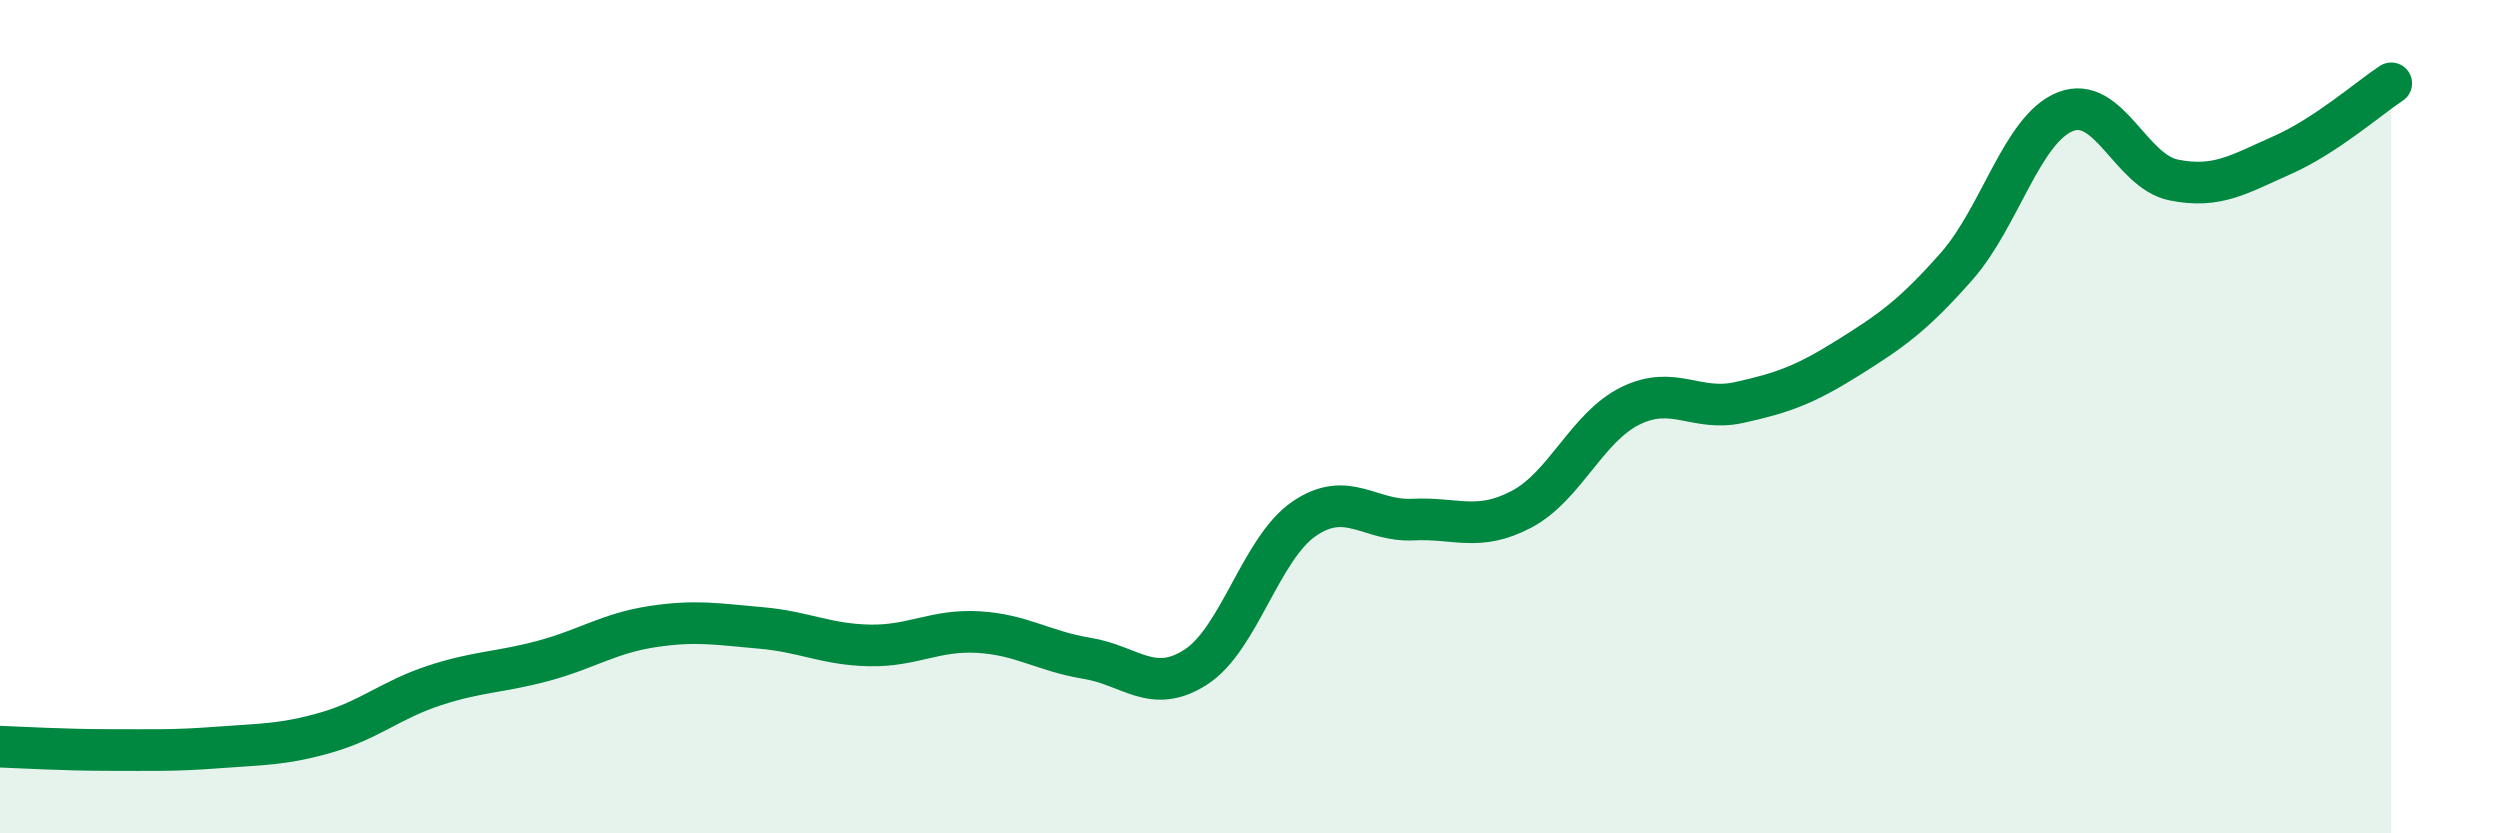 
    <svg width="60" height="20" viewBox="0 0 60 20" xmlns="http://www.w3.org/2000/svg">
      <path
        d="M 0,17.92 C 0.52,17.94 1.57,18 2.61,18 C 3.65,18 4.18,18.02 5.22,17.94 C 6.26,17.86 6.79,17.88 7.83,17.58 C 8.87,17.28 9.39,16.79 10.43,16.45 C 11.47,16.11 12,16.14 13.04,15.86 C 14.08,15.58 14.61,15.2 15.65,15.04 C 16.69,14.88 17.22,14.98 18.26,15.07 C 19.3,15.16 19.83,15.47 20.87,15.49 C 21.91,15.51 22.44,15.11 23.48,15.17 C 24.52,15.23 25.05,15.63 26.09,15.8 C 27.13,15.97 27.66,16.68 28.7,16.01 C 29.74,15.34 30.26,13.16 31.3,12.45 C 32.34,11.74 32.87,12.52 33.91,12.47 C 34.95,12.42 35.48,12.77 36.52,12.22 C 37.56,11.67 38.09,10.25 39.13,9.74 C 40.17,9.23 40.7,9.89 41.74,9.66 C 42.78,9.43 43.31,9.24 44.35,8.59 C 45.39,7.94 45.92,7.57 46.96,6.39 C 48,5.21 48.53,3.09 49.57,2.68 C 50.61,2.27 51.13,4.11 52.17,4.32 C 53.21,4.53 53.74,4.18 54.78,3.72 C 55.82,3.26 56.87,2.34 57.39,2L57.39 20L0 20Z"
        fill="#008740"
        opacity="0.1"
        stroke-linecap="round"
        stroke-linejoin="round"
      />
      <path
        d="M 0,17.92 C 0.52,17.94 1.57,18 2.61,18 C 3.65,18 4.18,18.02 5.22,17.94 C 6.26,17.86 6.79,17.88 7.83,17.58 C 8.87,17.28 9.39,16.79 10.43,16.45 C 11.47,16.11 12,16.14 13.04,15.86 C 14.08,15.58 14.61,15.2 15.65,15.04 C 16.69,14.88 17.22,14.98 18.26,15.07 C 19.3,15.16 19.83,15.47 20.87,15.49 C 21.91,15.51 22.44,15.11 23.48,15.17 C 24.52,15.23 25.05,15.63 26.09,15.8 C 27.13,15.97 27.66,16.68 28.7,16.01 C 29.74,15.34 30.26,13.16 31.3,12.45 C 32.34,11.74 32.87,12.52 33.91,12.47 C 34.95,12.42 35.48,12.77 36.52,12.22 C 37.56,11.67 38.09,10.25 39.13,9.74 C 40.17,9.23 40.7,9.89 41.74,9.66 C 42.78,9.43 43.31,9.24 44.35,8.59 C 45.39,7.94 45.92,7.57 46.96,6.39 C 48,5.21 48.53,3.09 49.57,2.68 C 50.61,2.27 51.13,4.11 52.17,4.32 C 53.21,4.53 53.74,4.18 54.78,3.72 C 55.82,3.26 56.87,2.34 57.39,2"
        stroke="#008740"
        stroke-width="1"
        fill="none"
        stroke-linecap="round"
        stroke-linejoin="round"
      />
    </svg>
  
